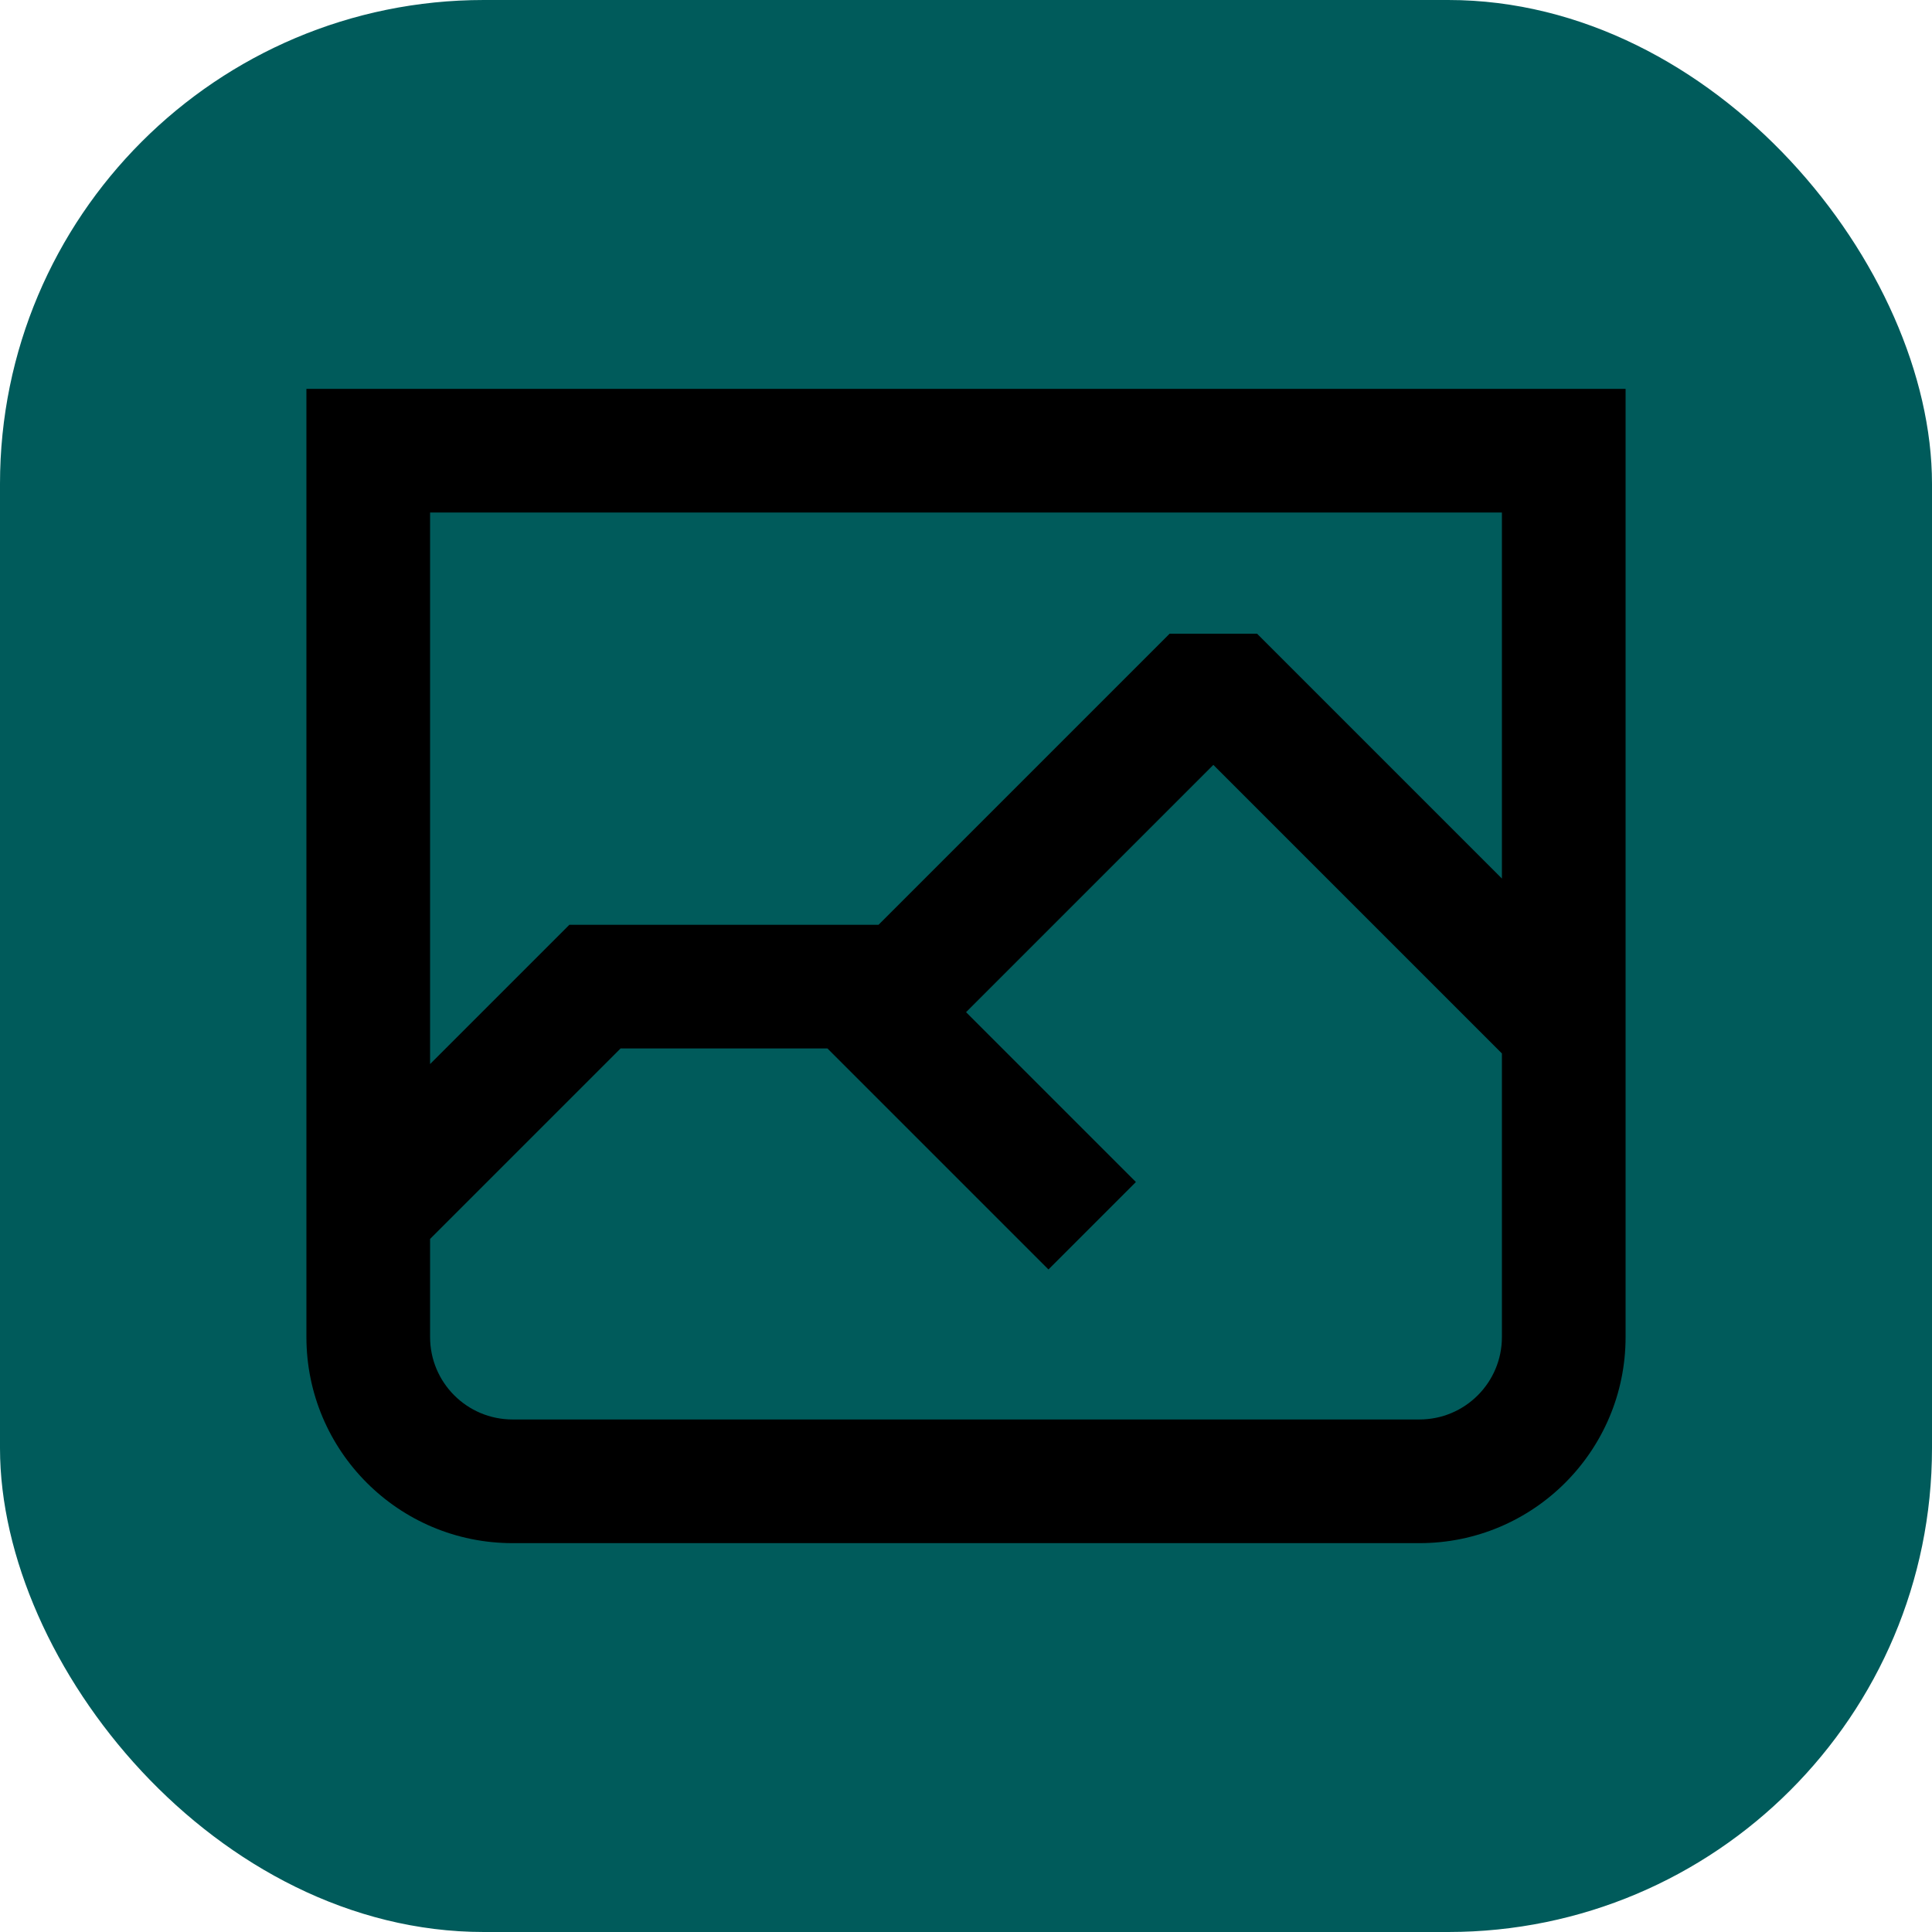 <svg width="599" height="599" viewBox="0 0 599 599" fill="none" xmlns="http://www.w3.org/2000/svg">
<g clip-path="url(#clip0_1_3)">
<rect width="599" height="599" rx="150" fill="#005B5B"/>
<g clip-path="url(#clip1_1_3)">
<path fill-rule="evenodd" clip-rule="evenodd" d="M465.656 158.906H133.344V329.902L170.912 292.334L176.527 286.719H184.468H264.48H272.387L273.162 285.943L362.632 196.475H389.743L465.656 272.387V158.906ZM299.517 313.815L338.619 352.918L352.177 366.474L325.063 393.588L311.506 380.03L256.538 325.062H192.41L134.119 383.353L133.344 384.127V414.531C133.344 428.649 144.789 440.094 158.906 440.094H440.094C454.212 440.094 465.656 428.649 465.656 414.531V326.613L376.188 237.144L300.275 313.057L299.517 313.815ZM95 371.349V414.531C95 449.825 123.612 478.438 158.906 478.438H440.094C475.388 478.438 504 449.825 504 414.531V339.394L518.333 325.062L504.775 311.506L504 310.731V158.906V120.562H465.656H133.344H95V158.906V368.245L93.449 369.797L95 371.349Z" fill="black"/>
</g>
</g>
<defs>
<clipPath id="clip0_1_3">
<rect width="599" height="599" fill="white"/>
</clipPath>
<clipPath id="clip1_1_3">
<rect width="409" height="409" fill="white" transform="translate(95 95)"/>
</clipPath>
</defs>
</svg>
